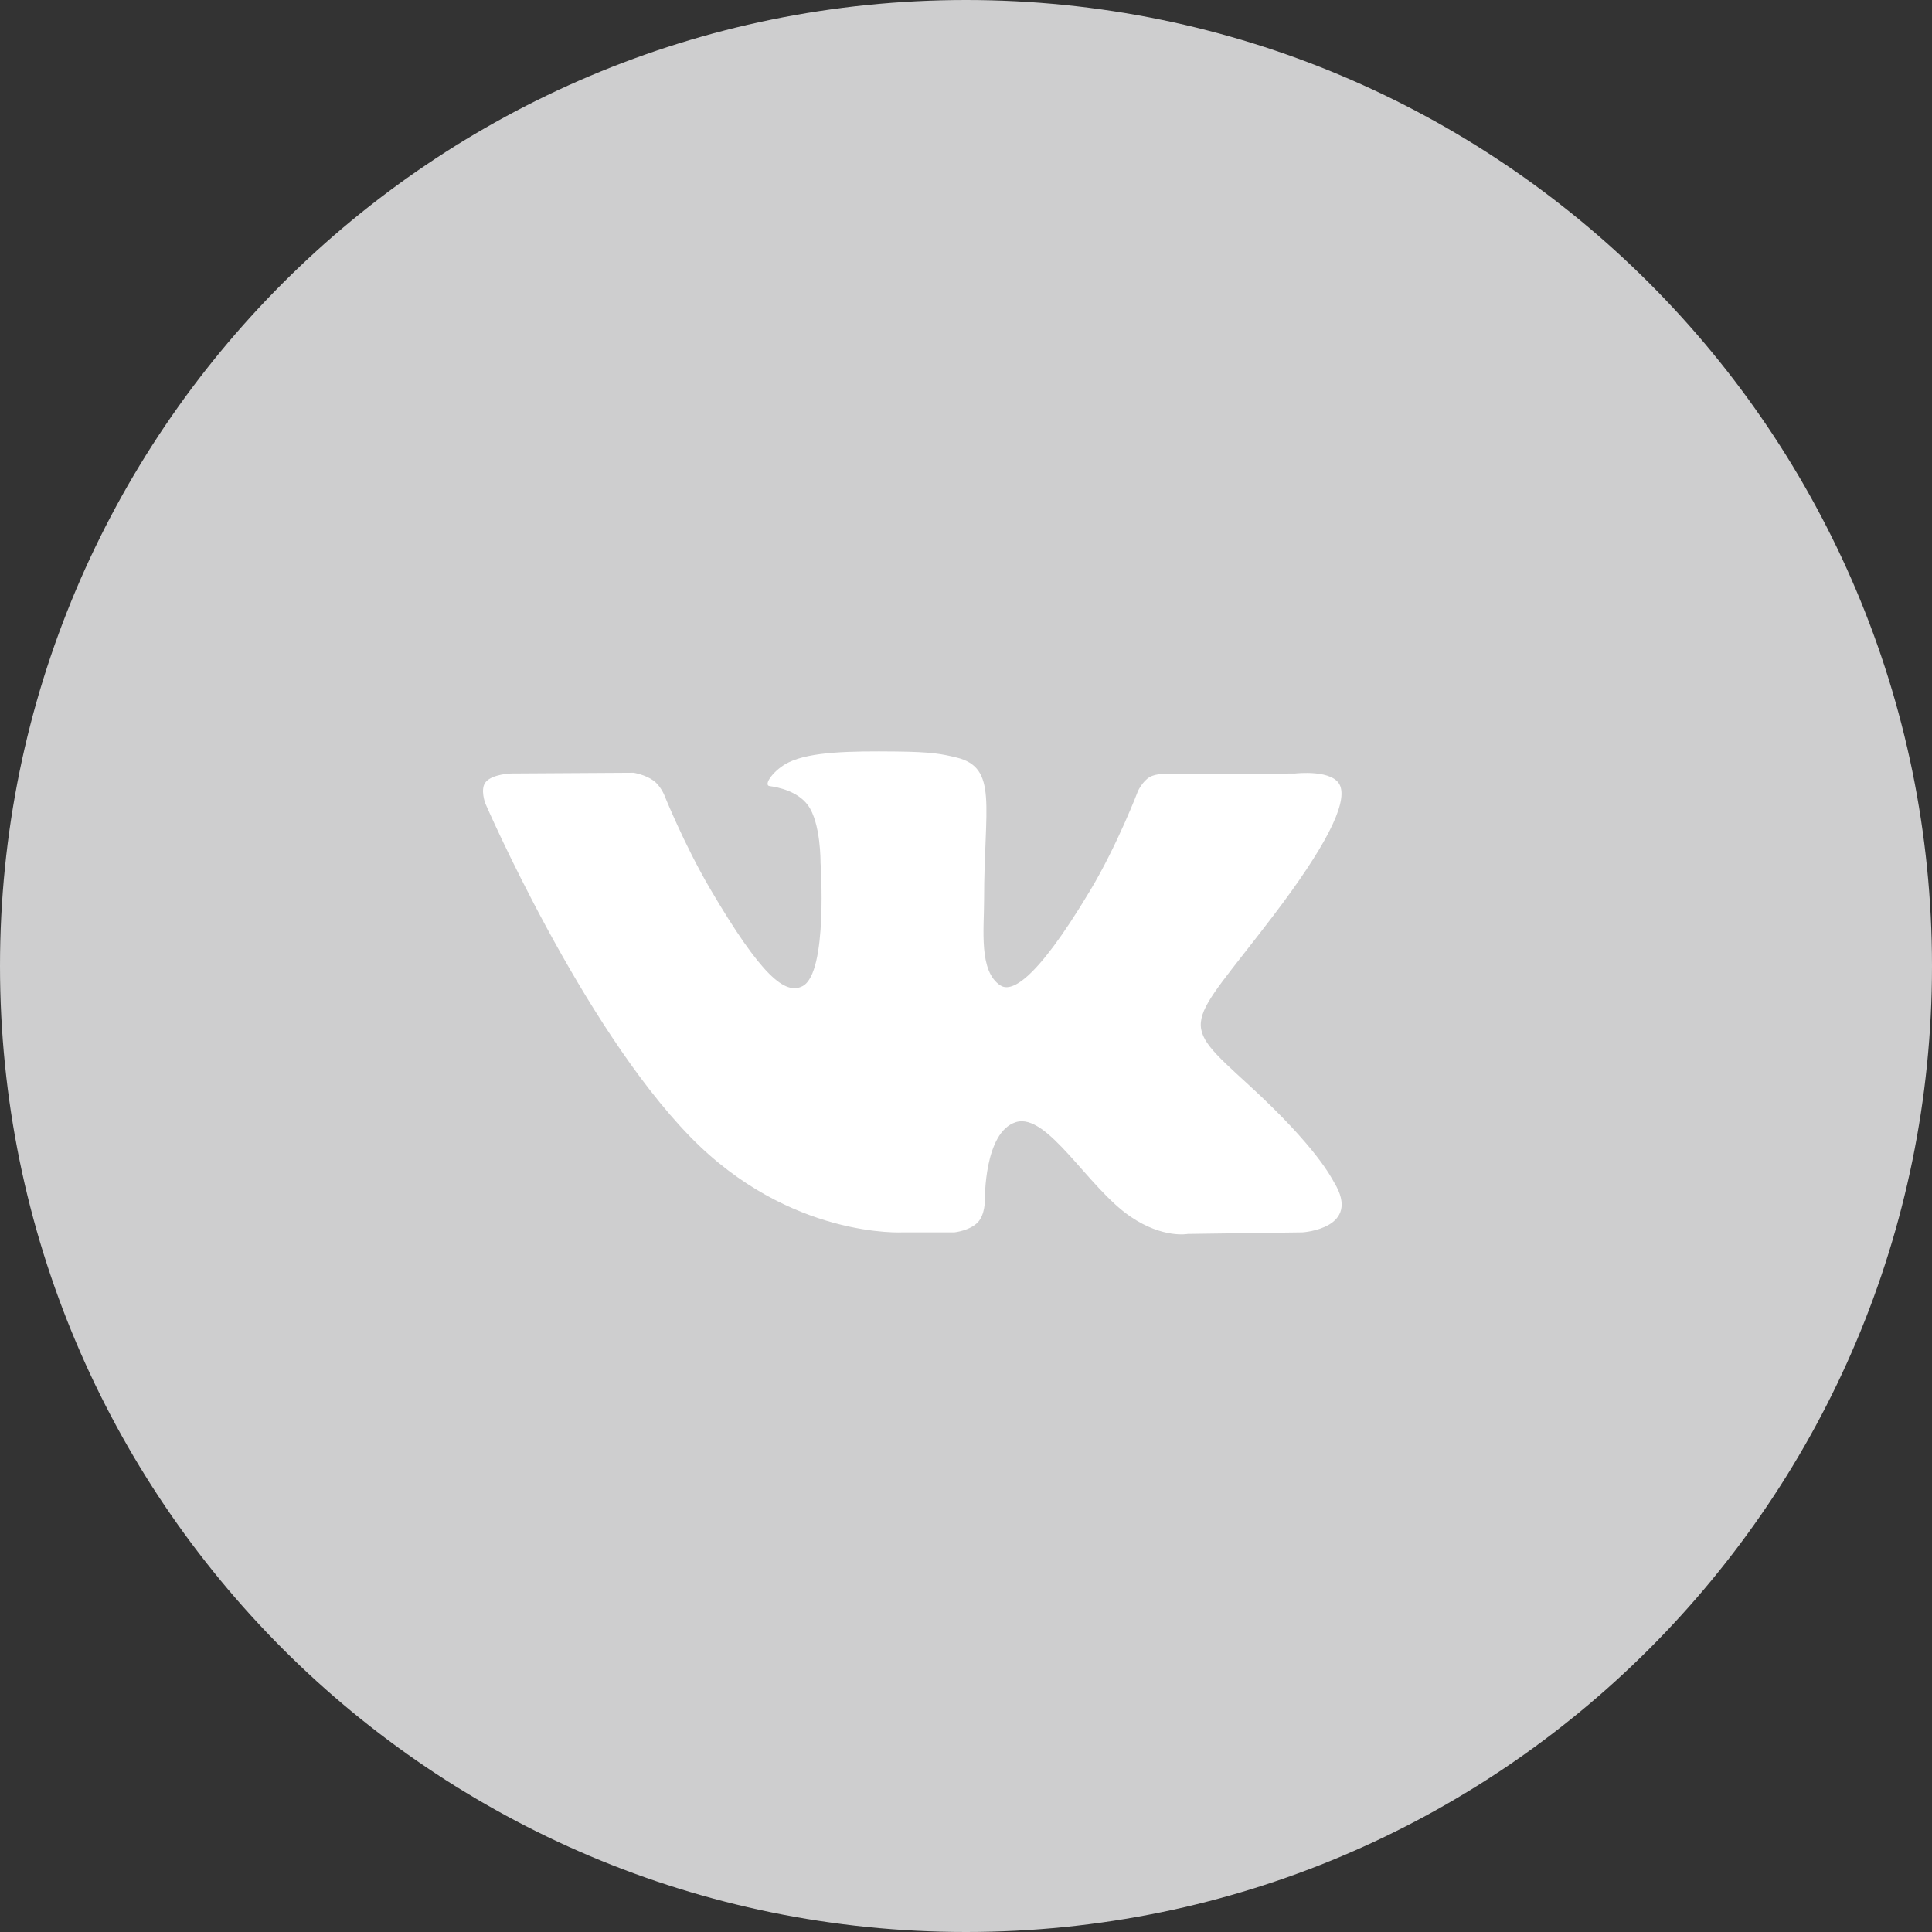 <svg width="44" height="44" viewBox="0 0 44 44" fill="none" xmlns="http://www.w3.org/2000/svg">
<rect x="0" y="0" width="44" height="44" fill="#333333" stroke="none"/>
<path d="M0 22C0 9.85 9.85 0 22 0C34.15 0 44 9.85 44 22C44 34.15 34.15 44 22 44C9.85 44 0 34.15 0 22Z" fill="#CECECF"/>
<path d="M21.737 28.066C21.737 28.066 22.09 28.028 22.27 27.836C22.436 27.661 22.43 27.33 22.43 27.33C22.43 27.33 22.408 25.784 23.136 25.556C23.854 25.331 24.775 27.051 25.752 27.712C26.49 28.212 27.051 28.102 27.051 28.102L29.663 28.066C29.663 28.066 31.029 27.983 30.381 26.924C30.328 26.838 30.003 26.141 28.44 24.709C26.801 23.211 27.021 23.453 28.994 20.86C30.195 19.282 30.675 18.318 30.525 17.906C30.382 17.512 29.498 17.616 29.498 17.616L26.558 17.634C26.558 17.634 26.34 17.605 26.179 17.7C26.021 17.794 25.918 18.012 25.918 18.012C25.918 18.012 25.454 19.233 24.833 20.272C23.523 22.464 23 22.58 22.786 22.444C22.288 22.126 22.412 21.169 22.412 20.489C22.412 18.364 22.739 17.479 21.776 17.25C21.457 17.173 21.221 17.123 20.404 17.115C19.354 17.104 18.467 17.119 17.964 17.361C17.629 17.522 17.371 17.882 17.528 17.903C17.723 17.928 18.163 18.02 18.396 18.333C18.697 18.738 18.687 19.645 18.687 19.645C18.687 19.645 18.86 22.146 18.282 22.456C17.886 22.669 17.343 22.235 16.175 20.246C15.577 19.227 15.126 18.101 15.126 18.101C15.126 18.101 15.039 17.891 14.883 17.778C14.694 17.641 14.431 17.599 14.431 17.599L11.637 17.616C11.637 17.616 11.218 17.628 11.064 17.808C10.927 17.967 11.053 18.298 11.053 18.298C11.053 18.298 13.241 23.345 15.718 25.888C17.989 28.219 20.568 28.066 20.568 28.066H21.737Z" fill="white"/>
</svg>
